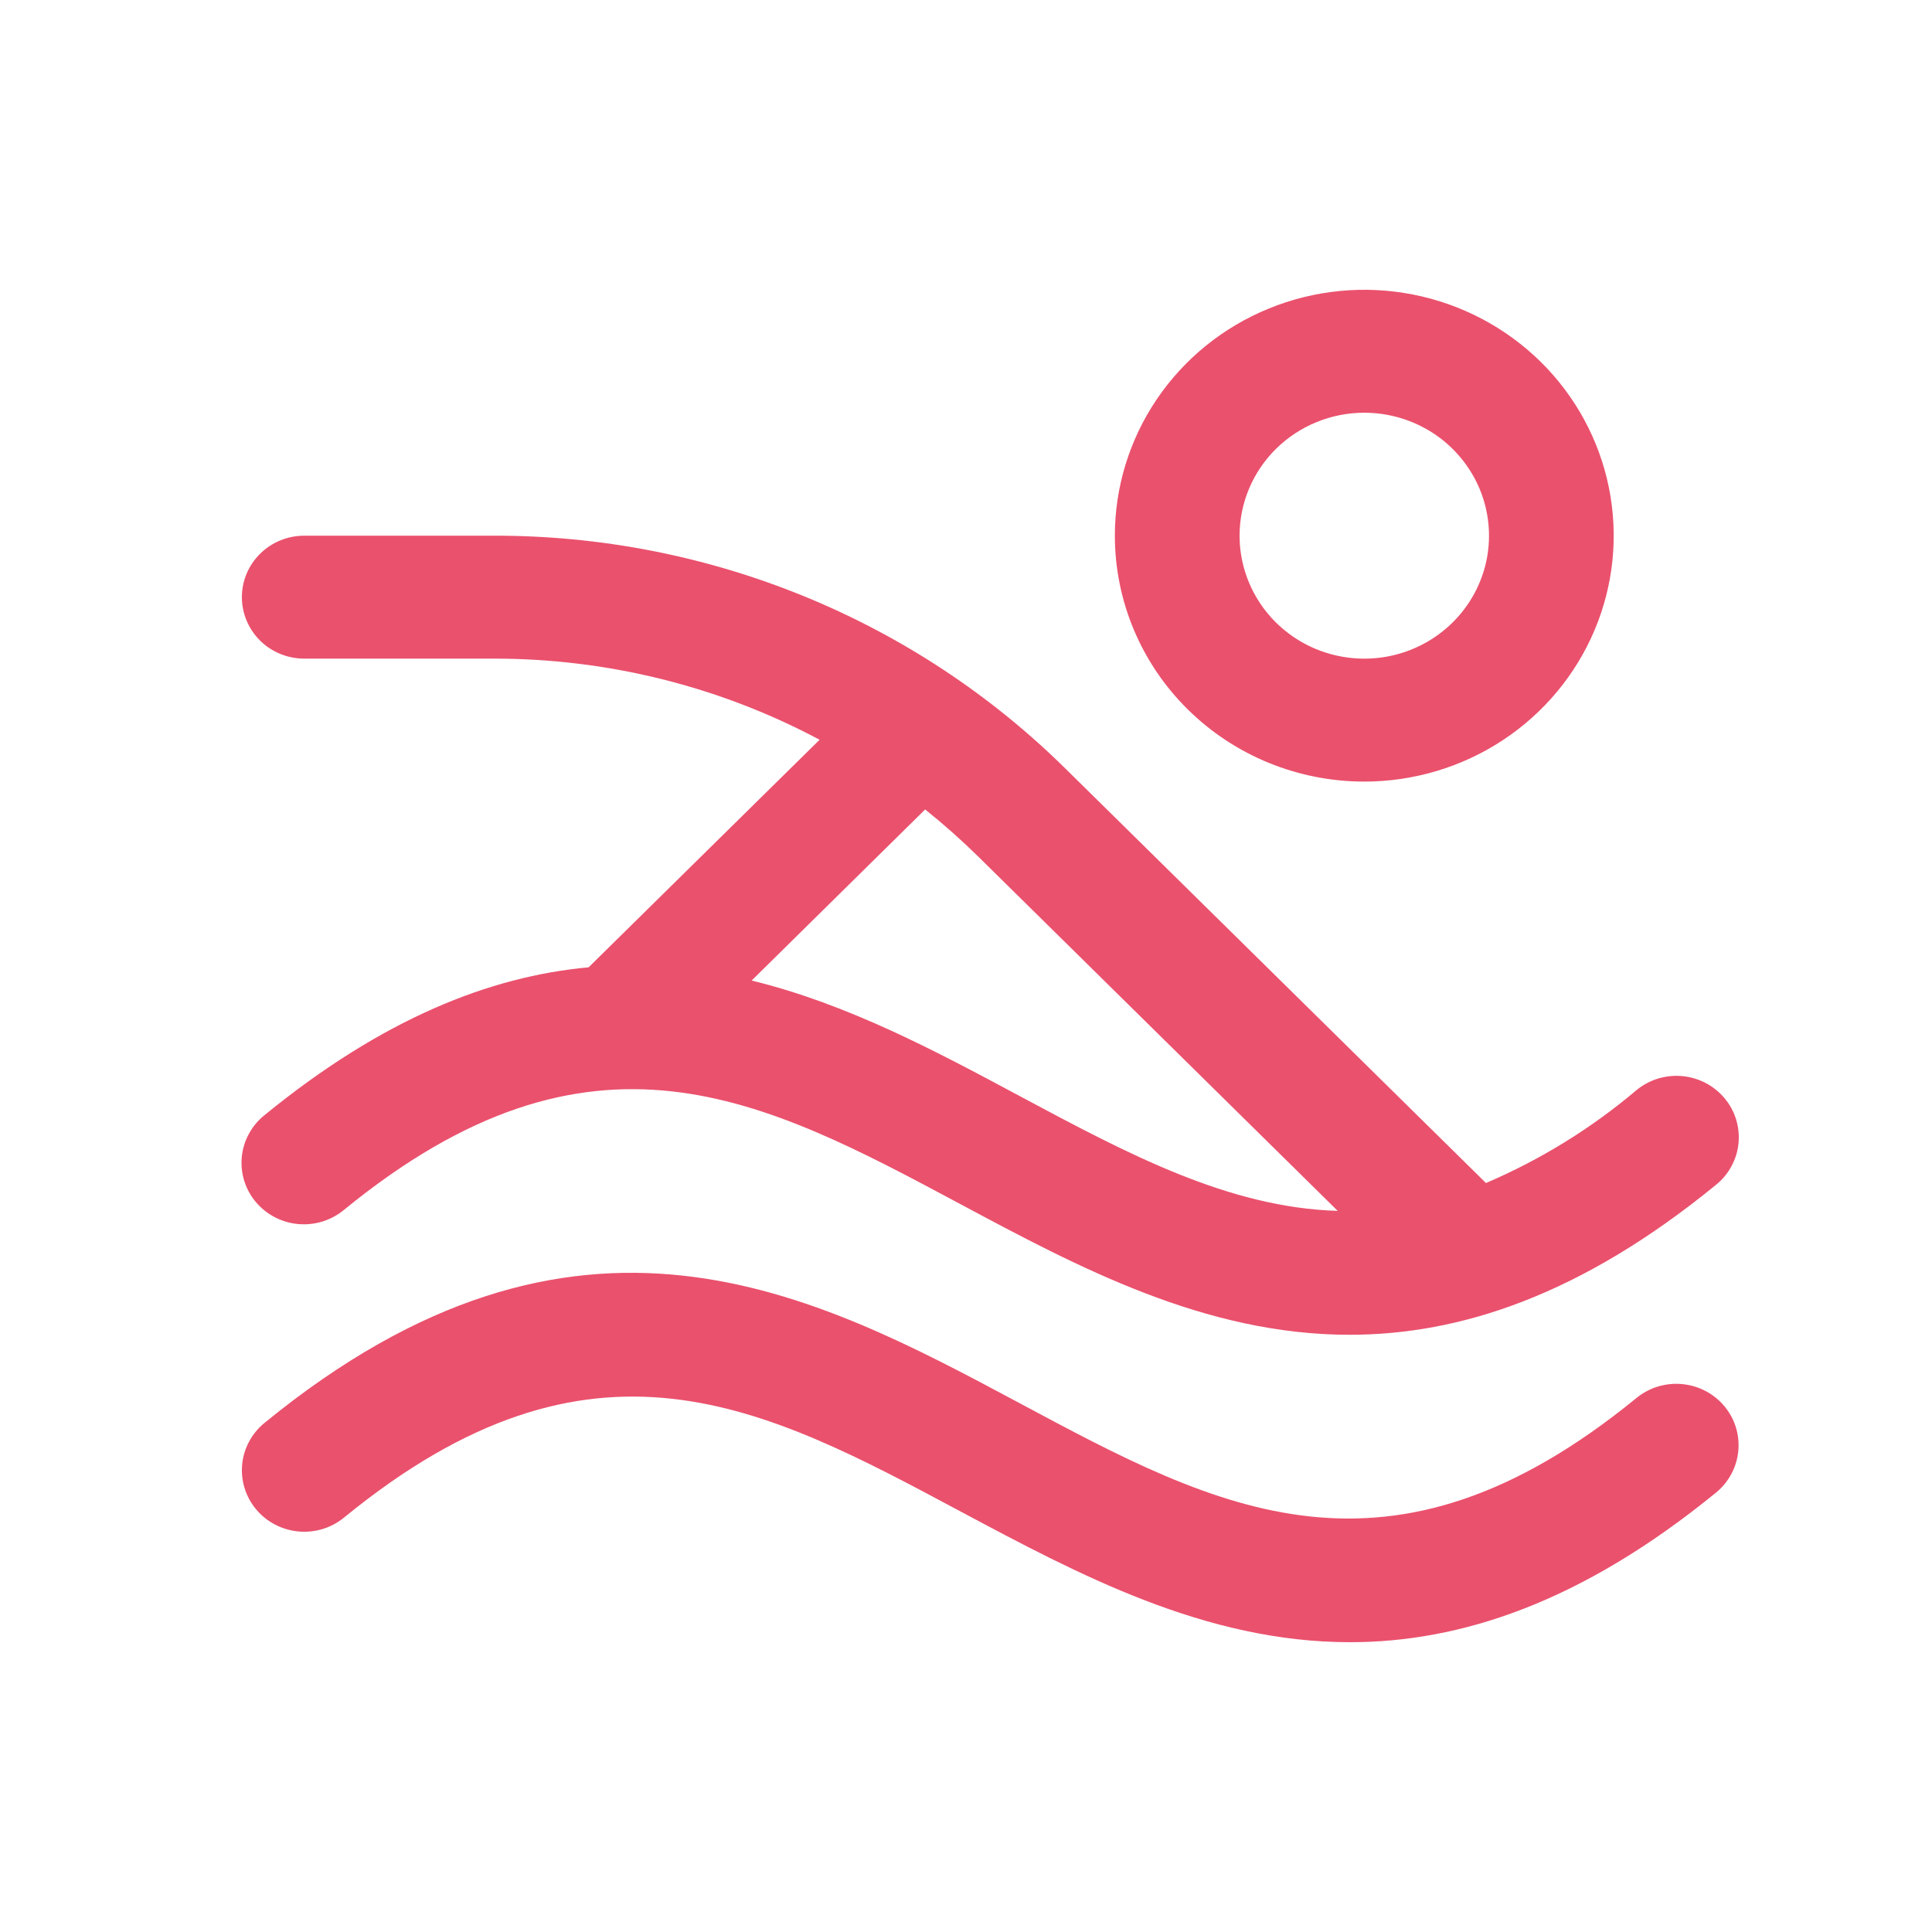 <svg width="40" height="40" viewBox="0 0 40 40" fill="none" xmlns="http://www.w3.org/2000/svg">
<path d="M28.246 16.182C29.267 16.182 30.266 15.883 31.115 15.324C31.964 14.764 32.626 13.969 33.017 13.039C33.408 12.109 33.51 11.085 33.311 10.098C33.112 9.11 32.62 8.203 31.898 7.491C31.175 6.779 30.255 6.294 29.254 6.098C28.252 5.901 27.213 6.002 26.27 6.388C25.326 6.773 24.52 7.425 23.952 8.263C23.385 9.1 23.082 10.084 23.082 11.091C23.082 12.441 23.626 13.736 24.595 14.691C25.563 15.646 26.877 16.182 28.246 16.182ZM28.246 8.545C28.757 8.545 29.256 8.695 29.681 8.974C30.105 9.254 30.436 9.652 30.632 10.117C30.827 10.582 30.878 11.094 30.779 11.588C30.679 12.081 30.433 12.535 30.072 12.891C29.711 13.247 29.251 13.489 28.75 13.588C28.249 13.686 27.73 13.635 27.258 13.443C26.786 13.25 26.383 12.924 26.099 12.505C25.816 12.086 25.664 11.594 25.664 11.091C25.664 10.416 25.936 9.768 26.42 9.291C26.905 8.814 27.561 8.545 28.246 8.545ZM35.695 29.106C35.915 29.365 36.021 29.699 35.99 30.035C35.96 30.371 35.796 30.681 35.534 30.898C32.732 33.187 30.231 34 27.949 34C24.951 34 22.33 32.597 19.892 31.296C15.801 29.106 12.268 27.215 7.131 31.413C7.001 31.521 6.851 31.603 6.688 31.654C6.526 31.704 6.355 31.723 6.185 31.708C6.015 31.693 5.85 31.645 5.699 31.567C5.548 31.489 5.415 31.383 5.306 31.253C5.197 31.124 5.115 30.975 5.065 30.814C5.015 30.654 4.998 30.485 5.014 30.318C5.03 30.151 5.08 29.988 5.161 29.84C5.241 29.692 5.35 29.561 5.482 29.455C11.965 24.159 16.83 26.761 21.125 29.059C25.215 31.249 28.748 33.139 33.885 28.941C34.148 28.727 34.485 28.625 34.825 28.656C35.164 28.687 35.477 28.849 35.695 29.106ZM5.474 23.09C5.342 23.196 5.233 23.327 5.153 23.475C5.072 23.623 5.022 23.785 5.006 23.953C4.99 24.12 5.007 24.288 5.057 24.449C5.107 24.61 5.189 24.759 5.298 24.888C5.407 25.017 5.54 25.124 5.691 25.202C5.842 25.28 6.007 25.328 6.177 25.343C6.346 25.358 6.518 25.339 6.68 25.289C6.842 25.238 6.993 25.156 7.123 25.048C12.26 20.851 15.793 22.741 19.884 24.93C22.322 26.235 24.943 27.635 27.941 27.635C30.223 27.635 32.724 26.822 35.526 24.532C35.658 24.426 35.767 24.295 35.847 24.147C35.928 23.999 35.978 23.837 35.994 23.669C36.01 23.502 35.993 23.334 35.943 23.173C35.893 23.012 35.811 22.863 35.702 22.734C35.593 22.605 35.46 22.498 35.309 22.42C35.158 22.342 34.993 22.294 34.823 22.279C34.654 22.264 34.483 22.283 34.32 22.333C34.157 22.384 34.007 22.466 33.877 22.574C32.943 23.364 31.894 24.011 30.765 24.493L22.077 15.931C20.521 14.391 18.672 13.17 16.635 12.34C14.598 11.509 12.415 11.085 10.21 11.091H6.299C5.956 11.091 5.628 11.225 5.386 11.464C5.144 11.702 5.008 12.026 5.008 12.364C5.008 12.701 5.144 13.025 5.386 13.264C5.628 13.502 5.956 13.636 6.299 13.636H10.21C12.57 13.632 14.894 14.209 16.969 15.316L12.187 20.027C10.143 20.215 7.924 21.088 5.474 23.09ZM20.252 17.733L27.696 25.07C25.436 25.002 23.358 23.895 21.116 22.695C19.382 21.766 17.552 20.786 15.562 20.301L19.154 16.759C19.537 17.065 19.903 17.39 20.252 17.733Z" fill="#EA516D"/>
</svg>
